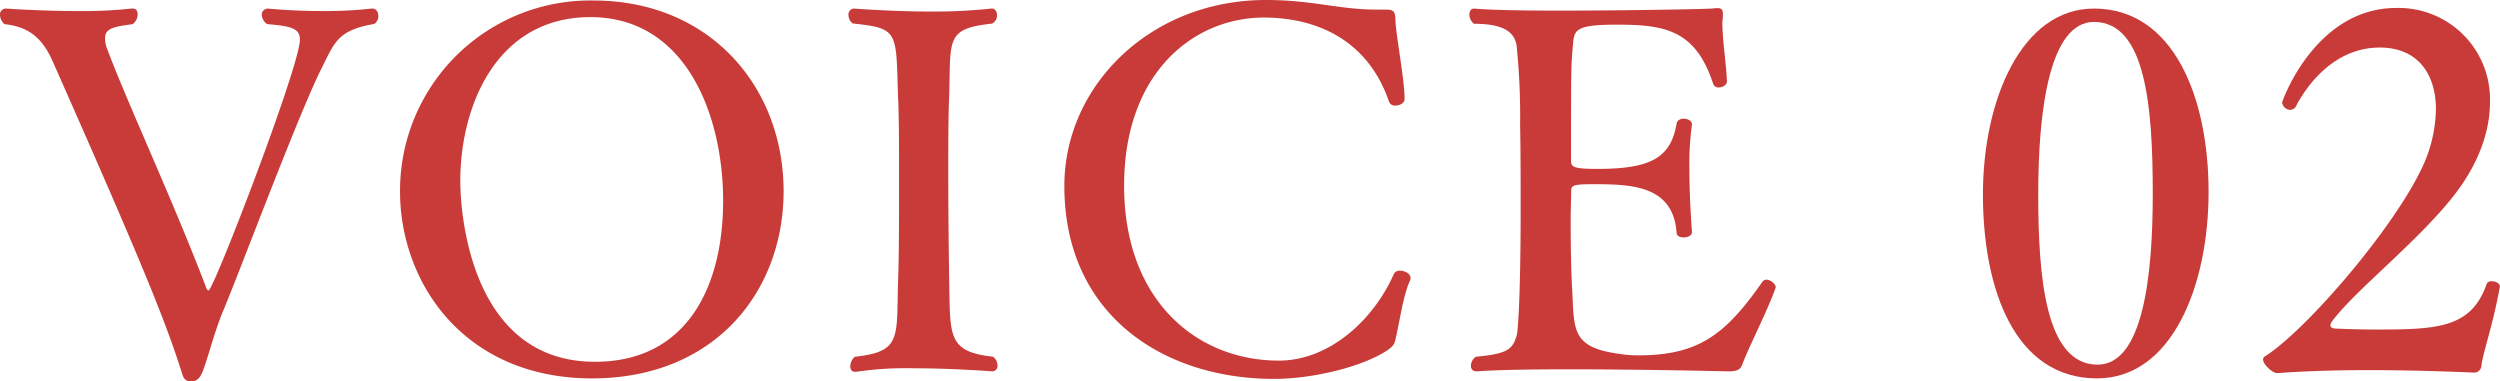 <svg xmlns="http://www.w3.org/2000/svg" viewBox="0 0 341.78 52.14"><defs><style>.cls-1{fill:#c83b38;}</style></defs><g id="レイヤー_2" data-name="レイヤー 2"><g id="レイヤー_1-2" data-name="レイヤー 1"><path class="cls-1" d="M44.1,9.07c-3,5.77-11.4,28.23-13.46,33.11-1.31,3.09-1.93,5.84-2.89,8.52-.34.75-.62,1.44-1.65,1.44s-1.1-.82-1.37-1.58c-2.27-7.21-6.25-16.69-17.45-42C5.7,4.88,3.64,3.64.62,3.3A1.69,1.69,0,0,1,0,2.06a.81.81,0,0,1,.83-.89s4.73.34,9.82.34A62.47,62.47,0,0,0,18,1.17h.14c.48,0,.68.34.68.82a1.68,1.68,0,0,1-.68,1.31c-2.34.34-3.78.48-3.78,1.92A4,4,0,0,0,14.7,6.8c2.54,6.87,9.07,20.88,13.53,32.63.07.21.21.28.28.28C29.2,39.71,41,9,41,5.43c0-1.51-1.1-1.86-4.46-2.13a1.67,1.67,0,0,1-.76-1.24.85.85,0,0,1,.83-.89s3.29.34,7.48.34a57.84,57.84,0,0,0,6.74-.34h.06c.55,0,.83.48.83,1a1.26,1.26,0,0,1-.55,1.1C46.37,4.12,45.82,5.56,44.1,9.07Z"/><path class="cls-1" d="M80.93,51.73c-17.52,0-26.24-13.12-26.24-25.56A26,26,0,0,1,81.13.07c15.87,0,26,11.75,26,26.1C107.1,39.84,97.76,51.73,80.93,51.73ZM80.72,2.34c-12.84,0-17.79,12.16-17.79,22.39,0,5,1.65,24.73,18.41,24.73,12.64,0,17.52-10.37,17.52-22S93.84,2.34,80.72,2.34Z"/><path class="cls-1" d="M136.37,49.94a.74.74,0,0,1-.69.83c-.07,0-5.36-.42-10.71-.42a45.72,45.72,0,0,0-7.9.48h-.21c-.41,0-.62-.34-.62-.75a1.83,1.83,0,0,1,.62-1.31c6.39-.68,5.7-2.54,5.91-10.16.14-3.3.14-8.45.14-13.4s0-9.62-.14-12c-.28-8.93.14-9.34-6.19-10A1.45,1.45,0,0,1,116,2.06a.79.79,0,0,1,.75-.89s5.22.41,10.79.41a75.07,75.07,0,0,0,8-.41h.07c.42,0,.69.41.69.89a1.22,1.22,0,0,1-.69,1.17c-6.32.69-5.63,2.06-5.84,9.82-.13,3-.13,6.8-.13,10.65,0,5.29.07,10.79.13,14.91.14,7.35-.2,9.48,6,10.16A1.56,1.56,0,0,1,136.37,49.94Z"/><path class="cls-1" d="M190.85,46.09c-.21,1-.35,1.24-1.38,1.93-3.5,2.2-10.09,3.78-15.31,3.78-15,0-28.65-8.66-28.65-26.38C145.51,11.68,157.32,0,173.06,0c6.38,0,10,1.31,15.11,1.31h1.24c1.09,0,1.37.2,1.37,1.57.07,1.93,1.24,8,1.24,10.58v.07c0,.55-.62.9-1.24.9a.83.83,0,0,1-.89-.55C187.07,5.63,180.2,2.4,172.78,2.4c-9.41,0-19.1,7.35-19.1,23s9.9,23.9,21.16,23.9c6.94,0,13-5.63,15.73-11.88a.89.89,0,0,1,.83-.41c.68,0,1.44.41,1.44,1a.73.73,0,0,1-.07.34C191.88,40.19,191.33,44,190.85,46.09Z"/><path class="cls-1" d="M238.18,49.87c-.27.69-.75.9-1.92.9,0,0-11.54-.28-21.71-.28-5.08,0-9.82.07-12.64.28h-.14a.71.71,0,0,1-.68-.76,1.55,1.55,0,0,1,.68-1.24c4.4-.41,5.09-1,5.64-3.16,0-.07.48-3.16.48-17.1,0-3.85,0-7.7-.07-11.4a96.25,96.25,0,0,0-.48-10.86c-.28-1.79-1.65-3-5.84-3A1.69,1.69,0,0,1,200.88,2c0-.48.21-.82.62-.82h.14c2.26.2,6.66.27,11.61.27,8.93,0,19.44-.2,20.54-.27.34,0,.68-.07,1-.07.48,0,.75.14.75.75v.28c0,.34-.07.69-.07,1,0,2.4.55,5.7.62,8,0,.48-.62.82-1.1.82a.79.79,0,0,1-.75-.41c-2.41-7.49-6.66-8.18-13.19-8.18-5.63,0-5.84.69-6,2.68-.27,3-.27,3-.27,15.94,0,.89.48,1.1,3.64,1.1,7.35,0,10-1.58,10.79-6.18.06-.48.55-.69,1-.69s1.1.28,1.1.76v.07a38.6,38.6,0,0,0-.35,6c0,4.33.35,8.59.35,8.59v.07c0,.48-.55.75-1.1.75s-1-.2-1-.68c-.49-6.39-6.05-6.6-11.41-6.6-2.88,0-3,.21-3,1s-.07,2.47-.07,4.26c0,3.16.07,7,.21,9.21.27,5.49-.07,7.83,6.38,8.72a16.1,16.1,0,0,0,2.68.21c8.18,0,11.89-2.82,16.9-10a.71.71,0,0,1,.55-.35c.62,0,1.31.62,1.31,1v.07C241.75,42.25,238.87,47.88,238.18,49.87Z"/><path class="cls-1" d="M286.69,51.73c-11.27,0-15.6-12.23-15.6-25.15s5.29-25.41,15.18-25.41c10.93,0,15.67,12.23,15.67,25.07S296.92,51.73,286.69,51.73ZM286.27,3c-6,0-7.62,11.75-7.62,23.57,0,11.4,1,23.28,8.11,23.28,6.18,0,7.55-11.95,7.55-23.35C294.31,14.56,293.35,3,286.27,3Z"/><path class="cls-1" d="M339.24,49.94a1,1,0,0,1-1,1s-6.94-.34-14.63-.34c-4.19,0-8.66.14-12.3.41-.62,0-1.92-1.17-1.92-1.85a.48.48,0,0,1,.2-.41c5.43-3.37,17.25-17,21.37-25.49a19.3,19.3,0,0,0,2.06-8.31c0-4.74-2.4-8.45-7.69-8.45-6.94,0-10.65,6.45-11.48,8.1a.93.93,0,0,1-.75.42A1.14,1.14,0,0,1,312,14c0-.2,4.53-12.91,15.59-12.91A12.5,12.5,0,0,1,340.41,14c0,3.7-1.37,8-4.6,12.29-4.74,6.32-13.95,13.47-17,17.66a.88.88,0,0,0-.21.55c0,.2.14.34.55.41,1.45.07,3.37.14,5.5.14,8.52,0,13.19-.14,15.32-6.26a.69.69,0,0,1,.68-.34c.55,0,1.1.28,1.1.69v.13C340.82,44.38,339.52,48,339.24,49.94Z"/></g></g></svg>